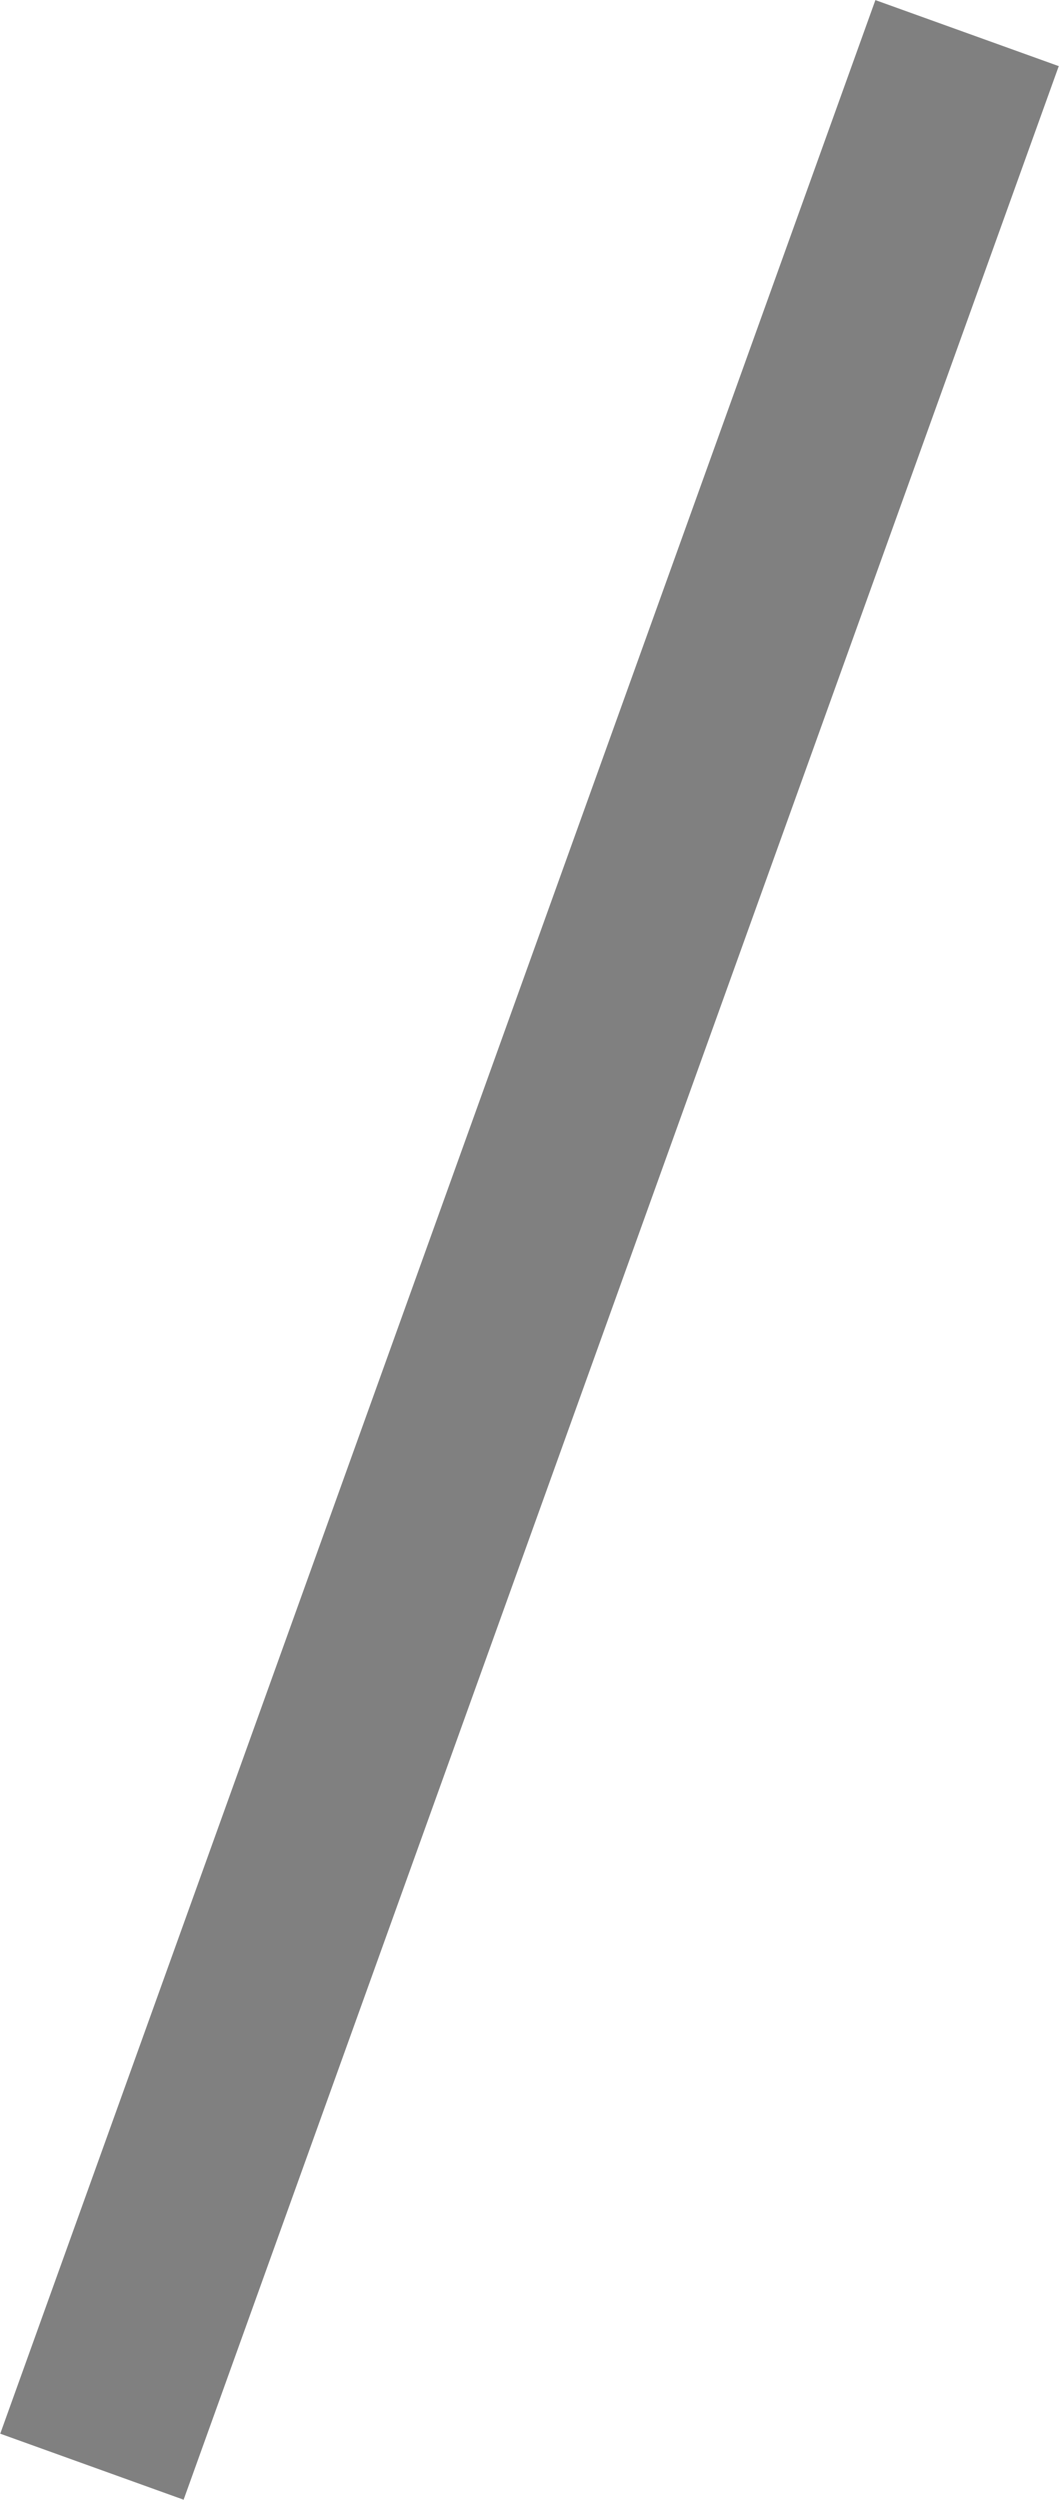 <?xml version="1.0" encoding="UTF-8" standalone="no"?>
<!-- Created with Inkscape (http://www.inkscape.org/) -->

<svg
   xmlns:dc="http://purl.org/dc/elements/1.1/"
   xmlns:cc="http://creativecommons.org/ns#"
   xmlns:rdf="http://www.w3.org/1999/02/22-rdf-syntax-ns#"
   xmlns:svg="http://www.w3.org/2000/svg"
   xmlns="http://www.w3.org/2000/svg"
   xmlns:sodipodi="http://sodipodi.sourceforge.net/DTD/sodipodi-0.dtd"
   xmlns:inkscape="http://www.inkscape.org/namespaces/inkscape"
   width="1.44mm"
   height="3.397mm"
   viewBox="0 0 1.44 3.397"
   version="1.1"
   id="svg14063"
   inkscape:version="0.92.3 (2405546, 2018-03-11)"
   sodipodi:docname="slashdark.svg">
  <defs
     id="defs14057">
    <clipPath
       id="_clipPath_yQPpzHzcNFZZXg1rv5dGHNISYiEPjud2">
      <rect
         id="rect14065"
         height="15"
         width="10"
         x="0"
         y="0" />
    </clipPath>
  </defs>
  <sodipodi:namedview
     id="base"
     pagecolor="#ffffff"
     bordercolor="#666666"
     borderopacity="1.0"
     inkscape:pageopacity="0.0"
     inkscape:pageshadow="2"
     inkscape:zoom="15.839192"
     inkscape:cx="22.790884"
     inkscape:cy="3.0371661"
     inkscape:document-units="mm"
     inkscape:current-layer="layer1"
     showgrid="false"
     inkscape:window-width="1366"
     inkscape:window-height="705"
     inkscape:window-x="-8"
     inkscape:window-y="-8"
     inkscape:window-maximized="1" />
  <g
     inkscape:label="Layer 1"
     inkscape:groupmode="layer"
     id="layer1"
     transform="translate(0.082,-133.919)">
    <line
       style="fill:none;stroke:#808080;stroke-width:0.265;stroke-miterlimit:10"
       stroke-miterlimit="10"
       x1="1.233"
       y1="133.964"
       x2="0.043"
       y2="137.271"
       id="line7255" />
  </g>
</svg>
